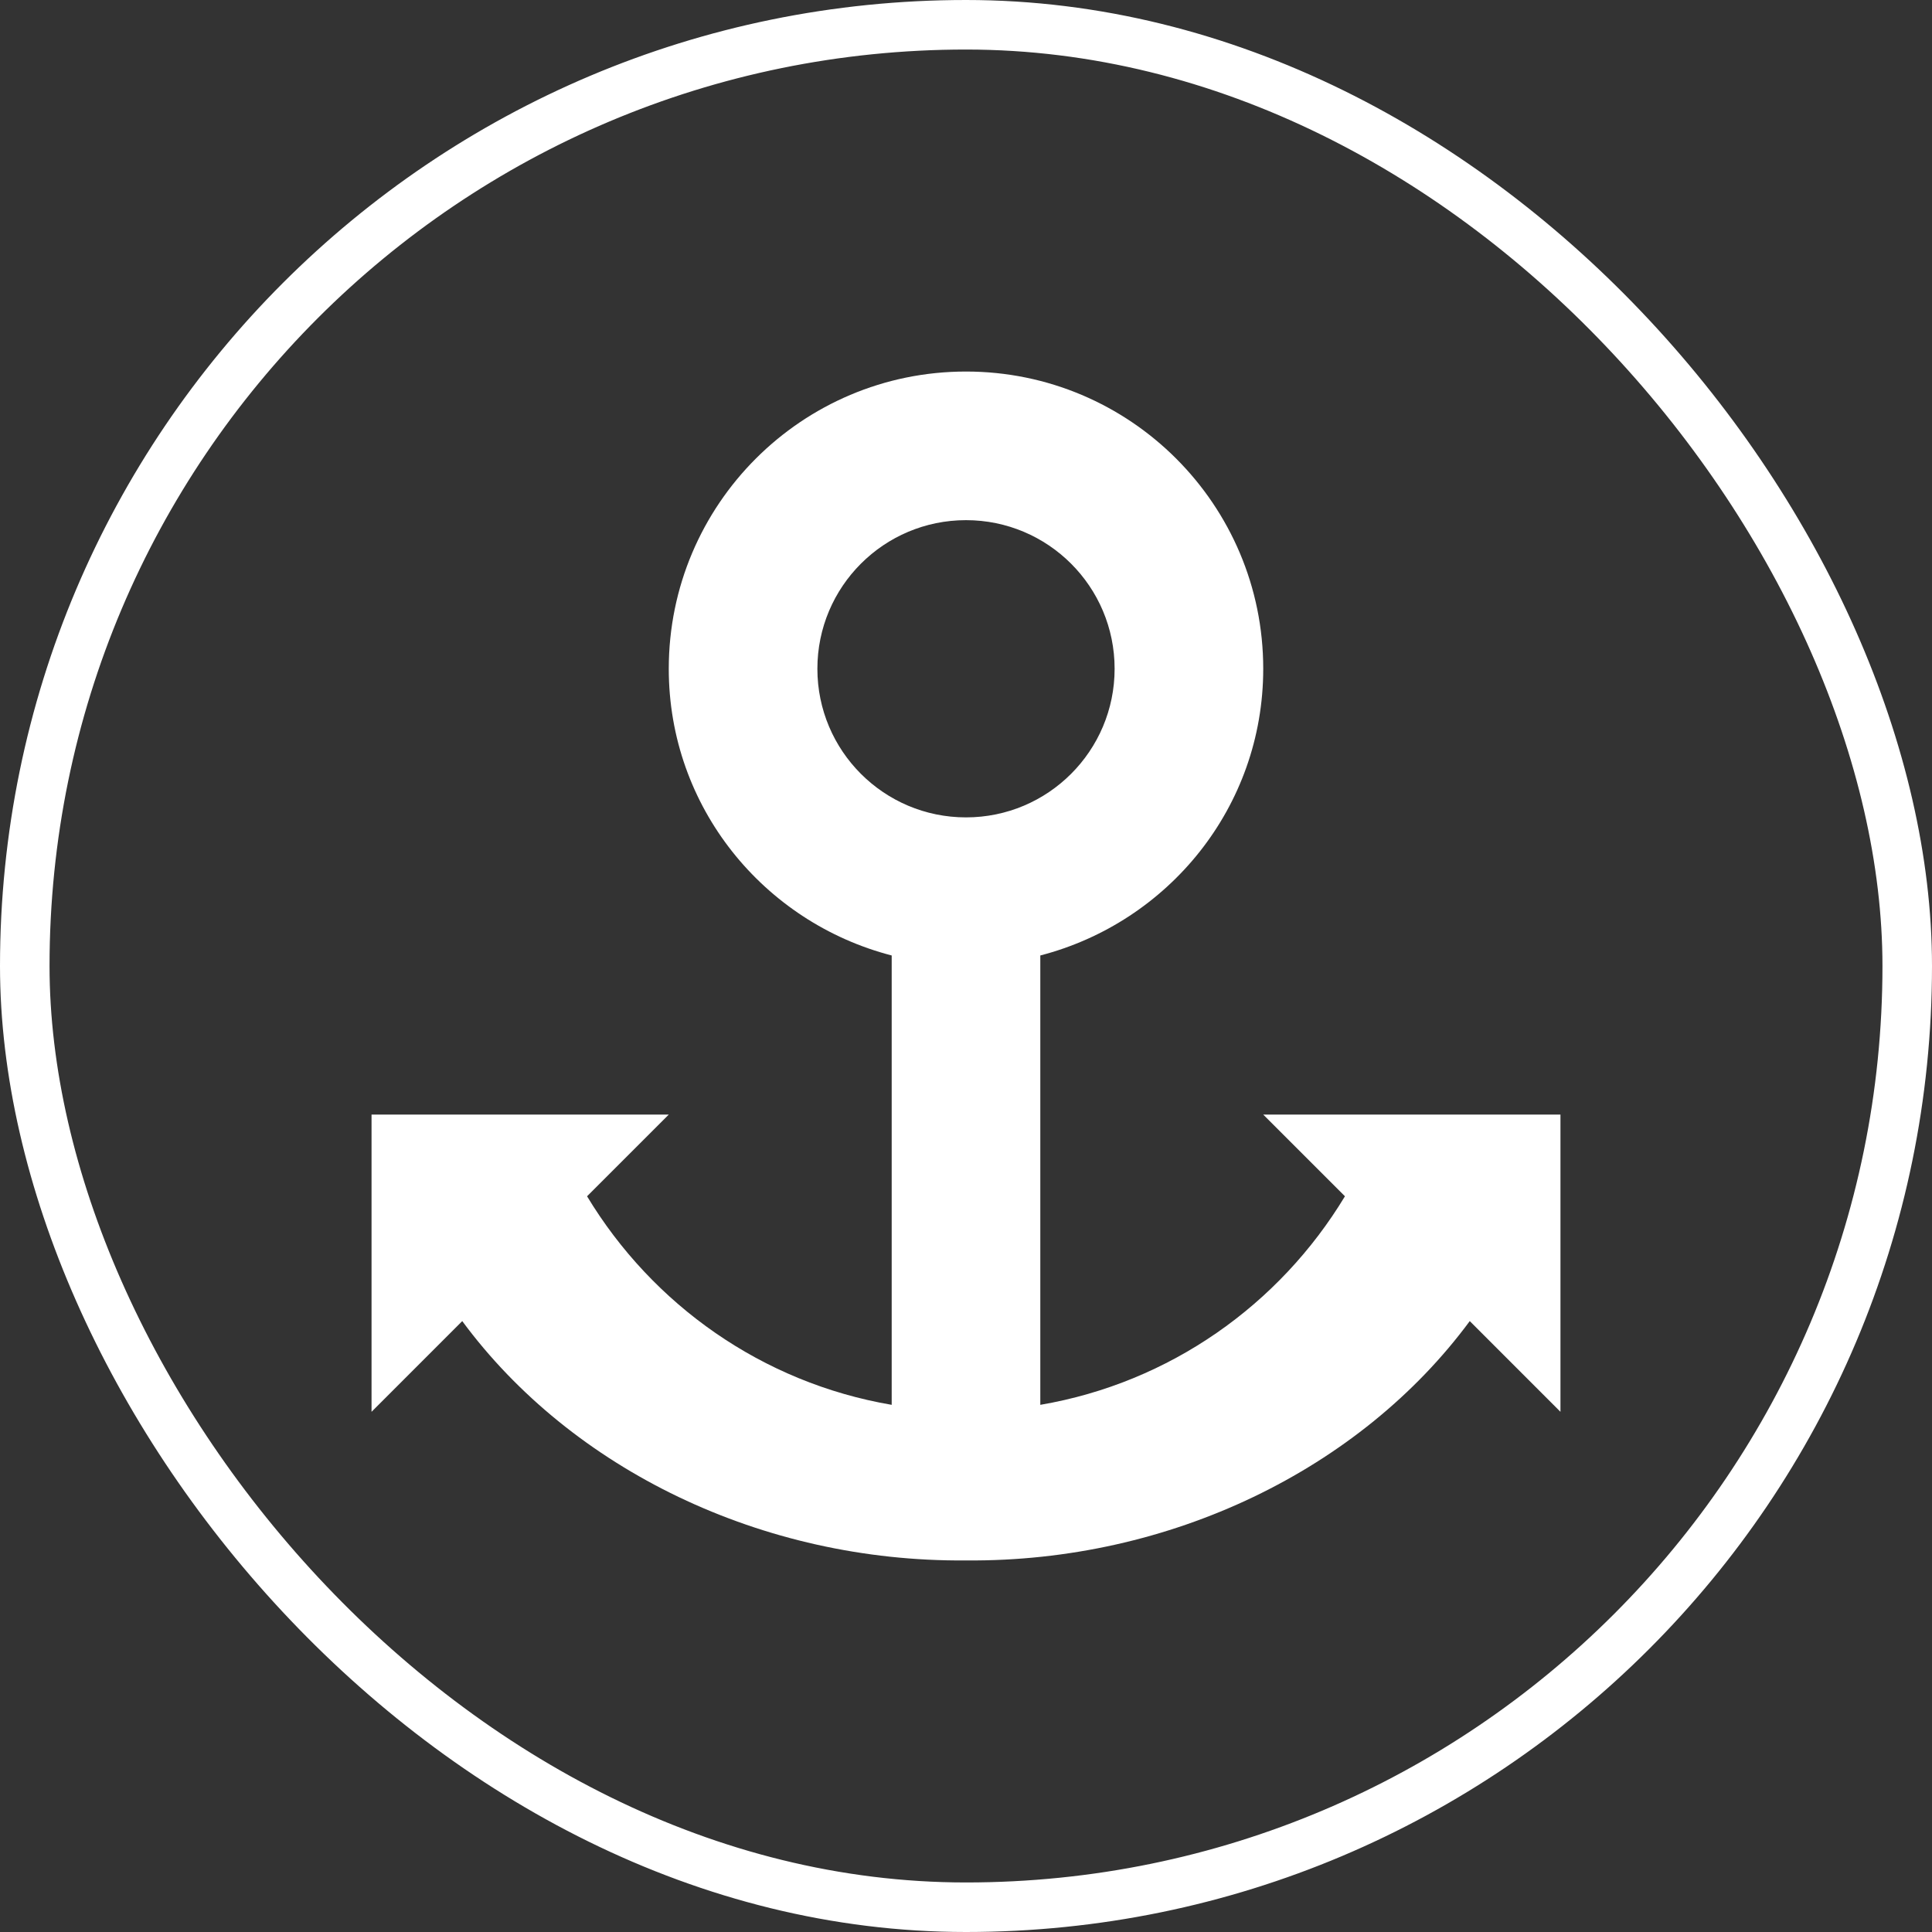 <?xml version="1.0" encoding="UTF-8"?>
<svg width="78px" height="78px" viewBox="0 0 78 78" version="1.1" xmlns="http://www.w3.org/2000/svg" xmlns:xlink="http://www.w3.org/1999/xlink">
    <rect x="0" y="0" width="78" height="78" fill="#333333" stroke="none"/>
    <!-- Generator: Sketch 55 (78076) - https://sketchapp.com -->
    <title>AnchoringEffect</title>
    <desc>Created with Sketch.</desc>
    <g id="Page-1" stroke="none" stroke-width="1" fill="none" fill-rule="evenodd">
        <g id="SecertSauce-Copy" transform="translate(-233, -7933)" fill-rule="nonzero">
            <g id="AnchoringEffect" transform="translate(234, 7934)">
                <rect id="Rectangle-path" stroke="#FFFFFF" stroke-width="2" x="0" y="0" width="76" height="76" rx="38"></rect>
                <g id="iconfinder_07_Anchor_106238" transform="translate(14, 14)" fill="#FFFFFF">
                    <path d="M44.338,38.336 C39.926,44.314 32.244,48.069 24,47.999 C15.756,48.069 8.074,44.314 3.662,38.336 L0,41.999 L0,29.999 L12,29.999 L8.701,33.297 C11.347,37.677 15.774,40.824 21,41.717 L21,23.575 C15.832,22.237 12,17.585 12,12 C12,5.373 17.373,0 24,0 C30.627,0 36,5.373 36,12 C36,17.585 32.168,22.237 27,23.575 L27,41.717 C32.227,40.824 36.654,37.677 39.299,33.297 L36,29.999 L48,29.999 L48,41.999 L44.338,38.336 Z M30,12 C30,8.686 27.314,6 24,6 C20.686,6 18,8.686 18,12 C18,15.313 20.686,18 24,18 C27.314,18 30,15.313 30,12 Z" id="Shape"></path>
                </g>
            </g>
        </g>
    </g>
</svg>